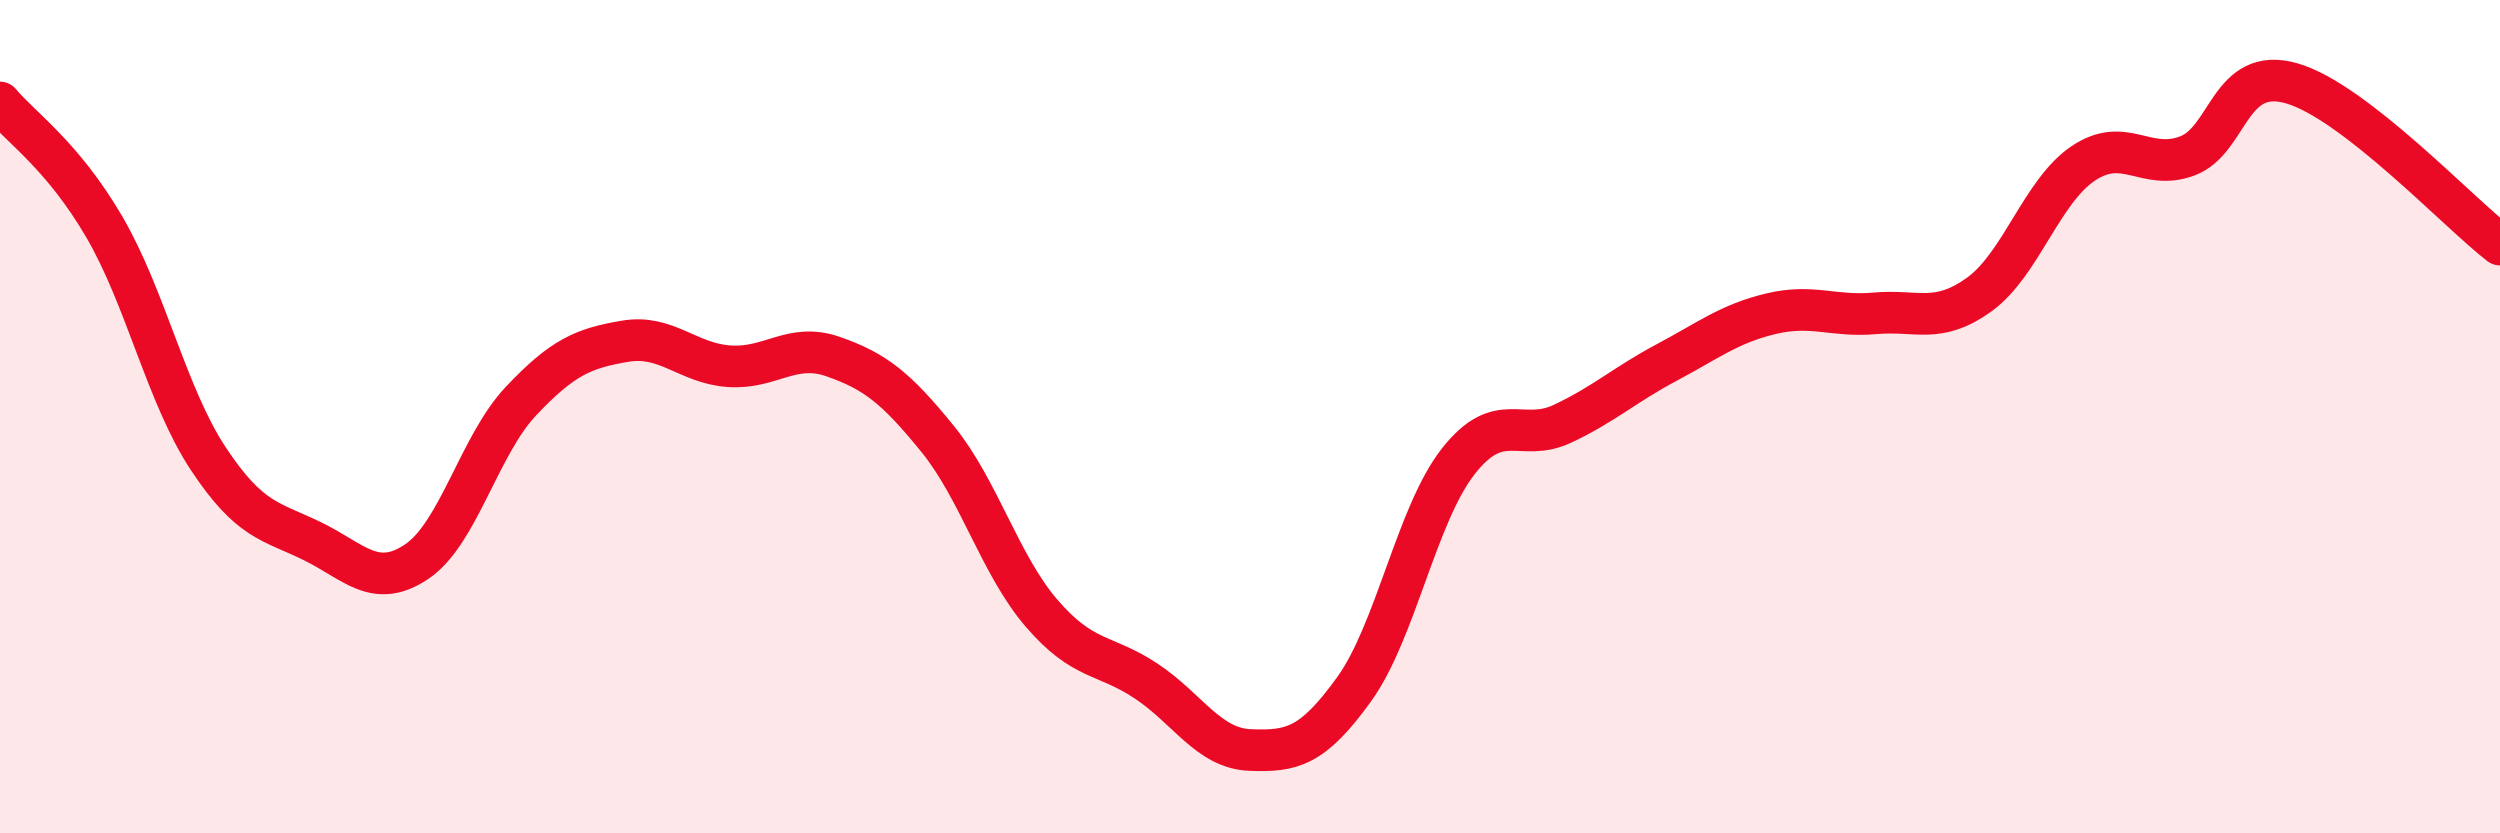 
    <svg width="60" height="20" viewBox="0 0 60 20" xmlns="http://www.w3.org/2000/svg">
      <path
        d="M 0,2.46 C 0.5,3.06 1.5,3.73 2.5,5.44 C 3.5,7.15 4,9.5 5,11.01 C 6,12.52 6.5,12.5 7.5,12.99 C 8.5,13.48 9,14.15 10,13.48 C 11,12.81 11.5,10.69 12.5,9.63 C 13.5,8.57 14,8.36 15,8.19 C 16,8.02 16.5,8.72 17.5,8.79 C 18.5,8.86 19,8.21 20,8.56 C 21,8.91 21.5,9.3 22.5,10.53 C 23.5,11.76 24,13.56 25,14.72 C 26,15.88 26.5,15.68 27.5,16.34 C 28.5,17 29,17.96 30,18 C 31,18.04 31.5,17.93 32.5,16.54 C 33.5,15.15 34,12.34 35,11.07 C 36,9.8 36.5,10.64 37.5,10.17 C 38.5,9.7 39,9.23 40,8.7 C 41,8.17 41.5,7.77 42.5,7.53 C 43.5,7.29 44,7.61 45,7.52 C 46,7.43 46.5,7.79 47.5,7.07 C 48.5,6.35 49,4.59 50,3.92 C 51,3.25 51.5,4.12 52.5,3.74 C 53.5,3.36 53.5,1.57 55,2 C 56.5,2.43 59,5.1 60,5.87L60 20L0 20Z"
        fill="#EB0A25"
        opacity="0.1"
        stroke-linecap="round"
        stroke-linejoin="round"
      />
      <path
        d="M 0,2.46 C 0.5,3.06 1.5,3.73 2.5,5.44 C 3.5,7.15 4,9.5 5,11.01 C 6,12.52 6.5,12.5 7.5,12.99 C 8.5,13.48 9,14.15 10,13.48 C 11,12.81 11.5,10.69 12.5,9.63 C 13.5,8.57 14,8.36 15,8.19 C 16,8.02 16.5,8.72 17.5,8.79 C 18.5,8.86 19,8.21 20,8.56 C 21,8.91 21.5,9.3 22.5,10.53 C 23.5,11.76 24,13.56 25,14.72 C 26,15.88 26.5,15.68 27.5,16.34 C 28.5,17 29,17.96 30,18 C 31,18.04 31.5,17.93 32.5,16.54 C 33.5,15.15 34,12.34 35,11.07 C 36,9.8 36.5,10.64 37.5,10.17 C 38.5,9.7 39,9.23 40,8.7 C 41,8.17 41.5,7.77 42.5,7.53 C 43.5,7.29 44,7.61 45,7.52 C 46,7.43 46.5,7.79 47.5,7.07 C 48.5,6.35 49,4.59 50,3.92 C 51,3.25 51.5,4.12 52.5,3.74 C 53.5,3.36 53.5,1.57 55,2 C 56.5,2.43 59,5.1 60,5.87"
        stroke="#EB0A25"
        stroke-width="1"
        fill="none"
        stroke-linecap="round"
        stroke-linejoin="round"
      />
    </svg>
  